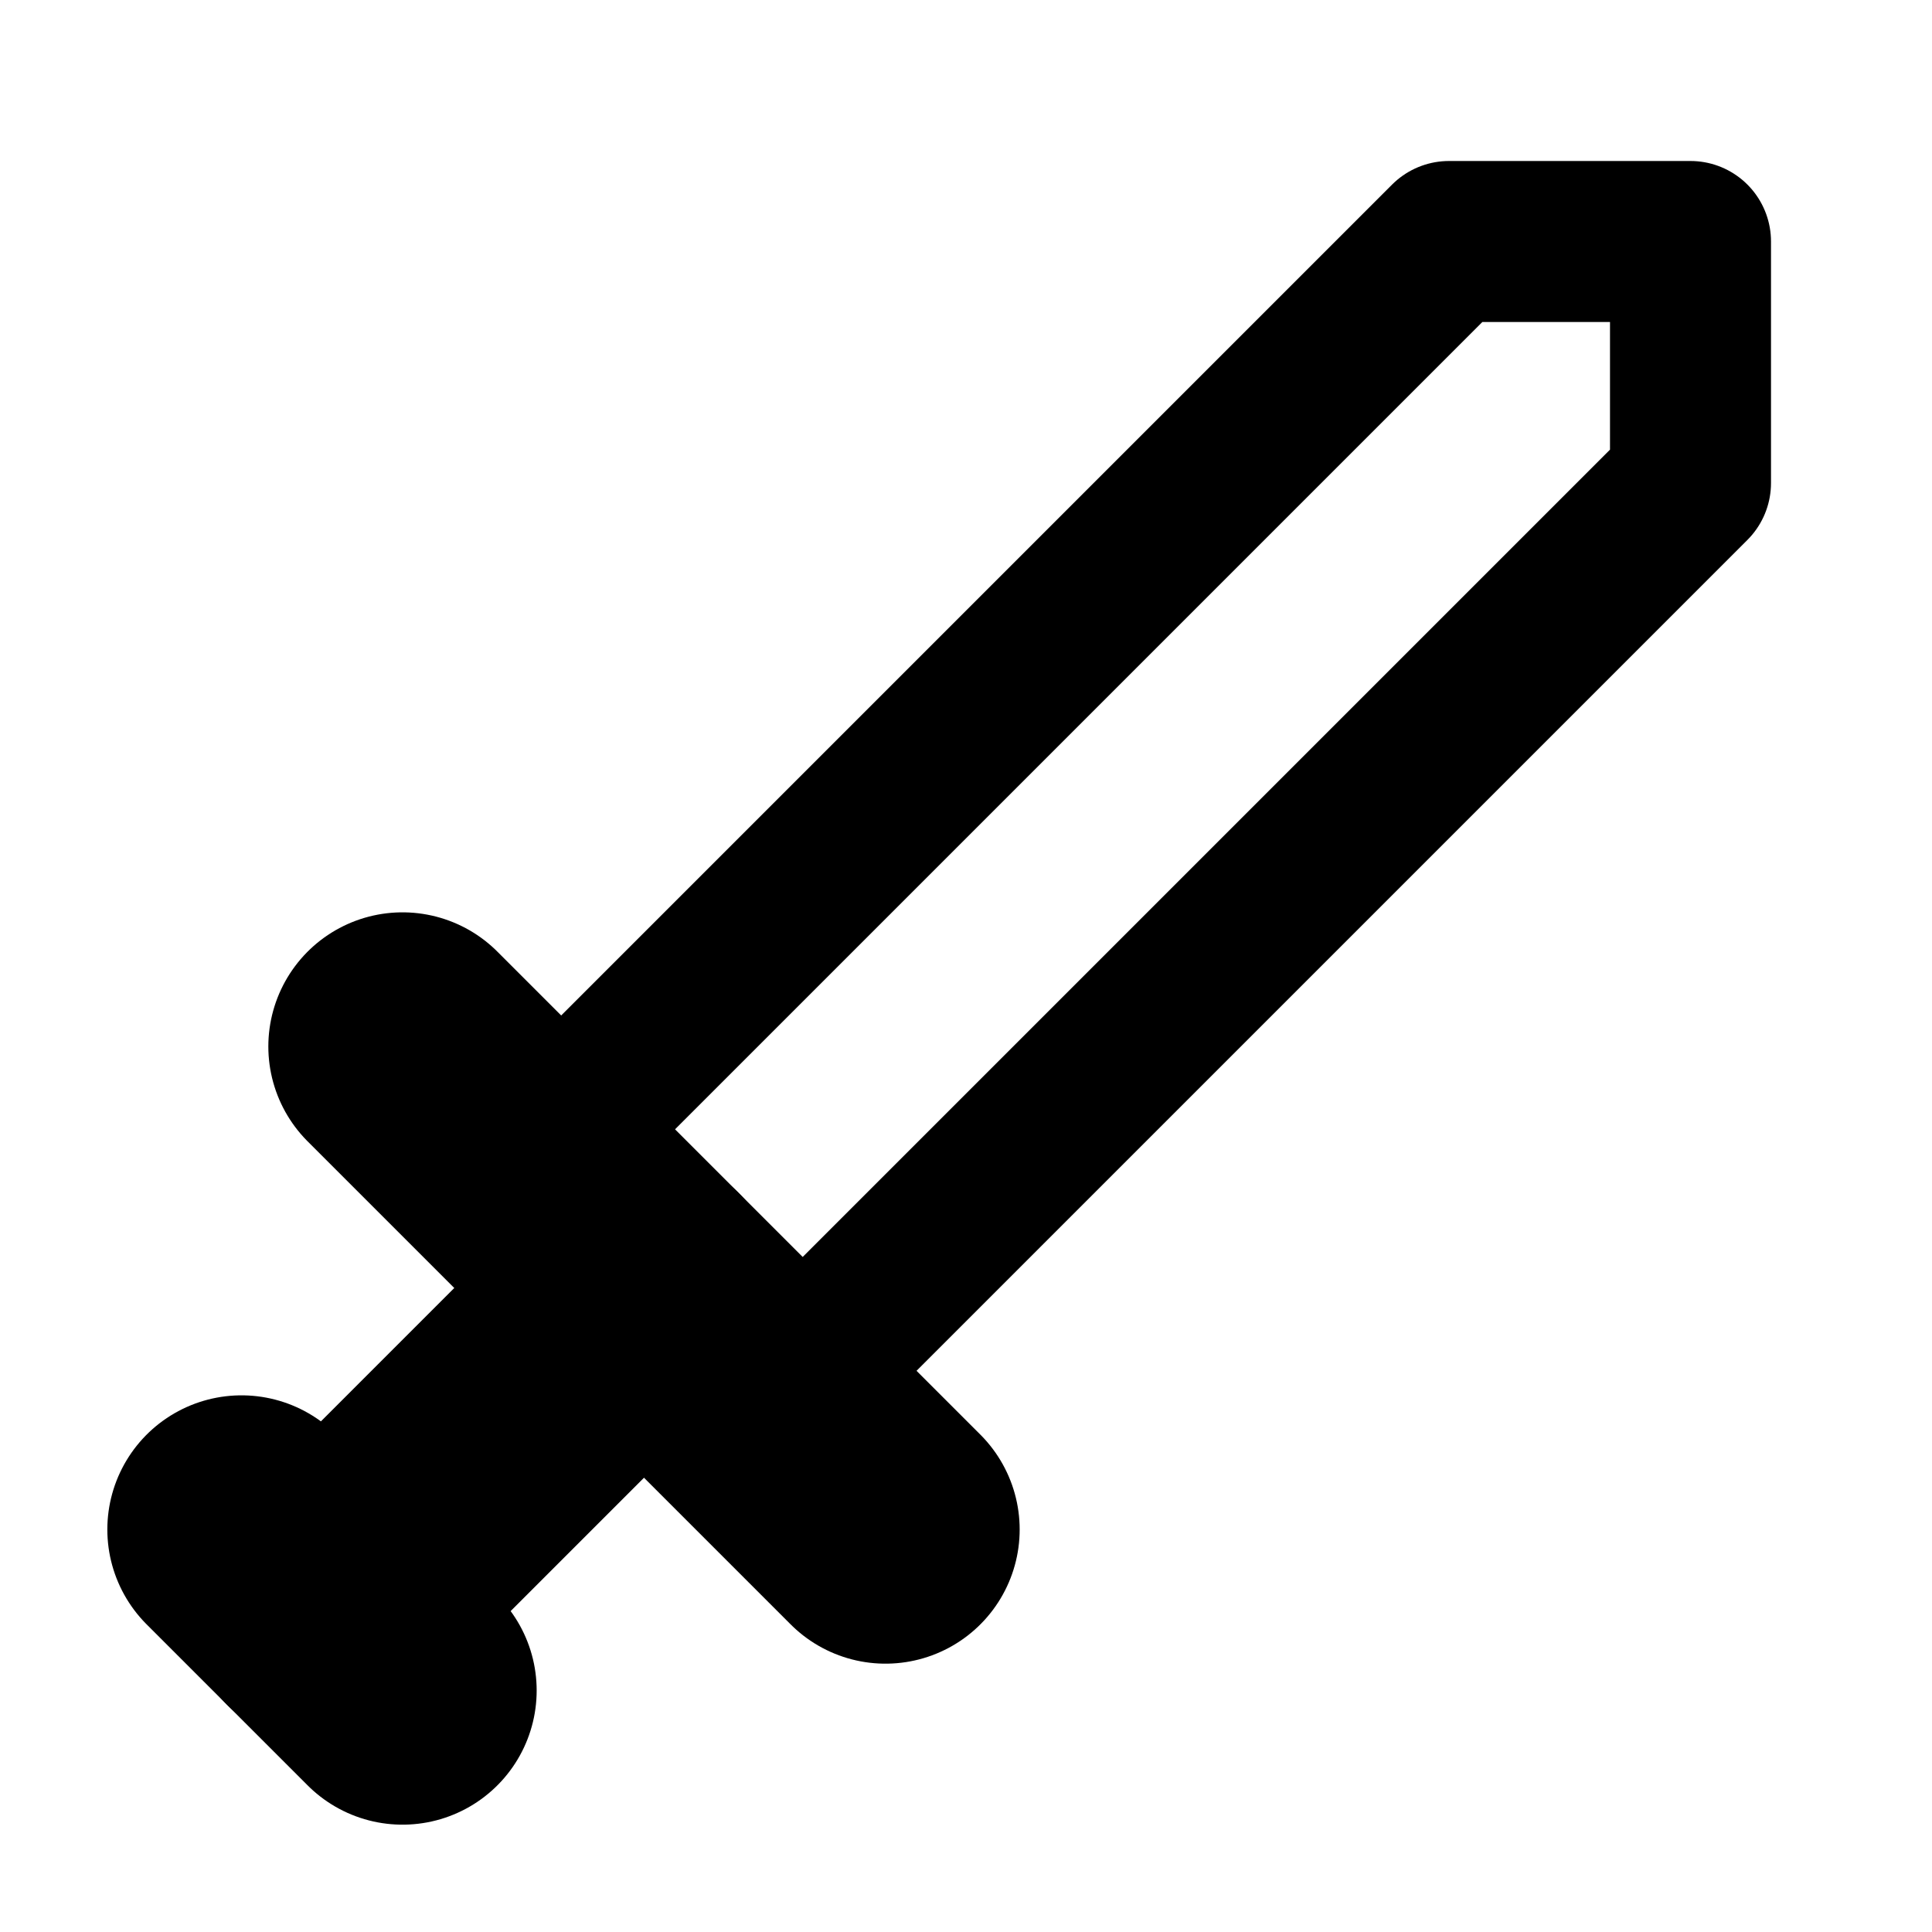 <svg width="36" height="36" viewBox="0 0 36 36" fill="none" xmlns="http://www.w3.org/2000/svg">
<path d="M14.25 26.25L31.5 9V4.5H27L9.75 21.75" stroke="black" stroke-width="3" stroke-linecap="round" stroke-linejoin="round"/>
<path d="M16.5 28.5L7.5 19.5" stroke="black" stroke-width="5" stroke-linecap="round" stroke-linejoin="round"/>
<path d="M12 24L6 30" stroke="black" stroke-width="5" stroke-linecap="round" stroke-linejoin="round"/>
<path d="M7.5 31.5L4.5 28.5" stroke="black" stroke-width="5" stroke-linecap="round" stroke-linejoin="round"/>
</svg>
